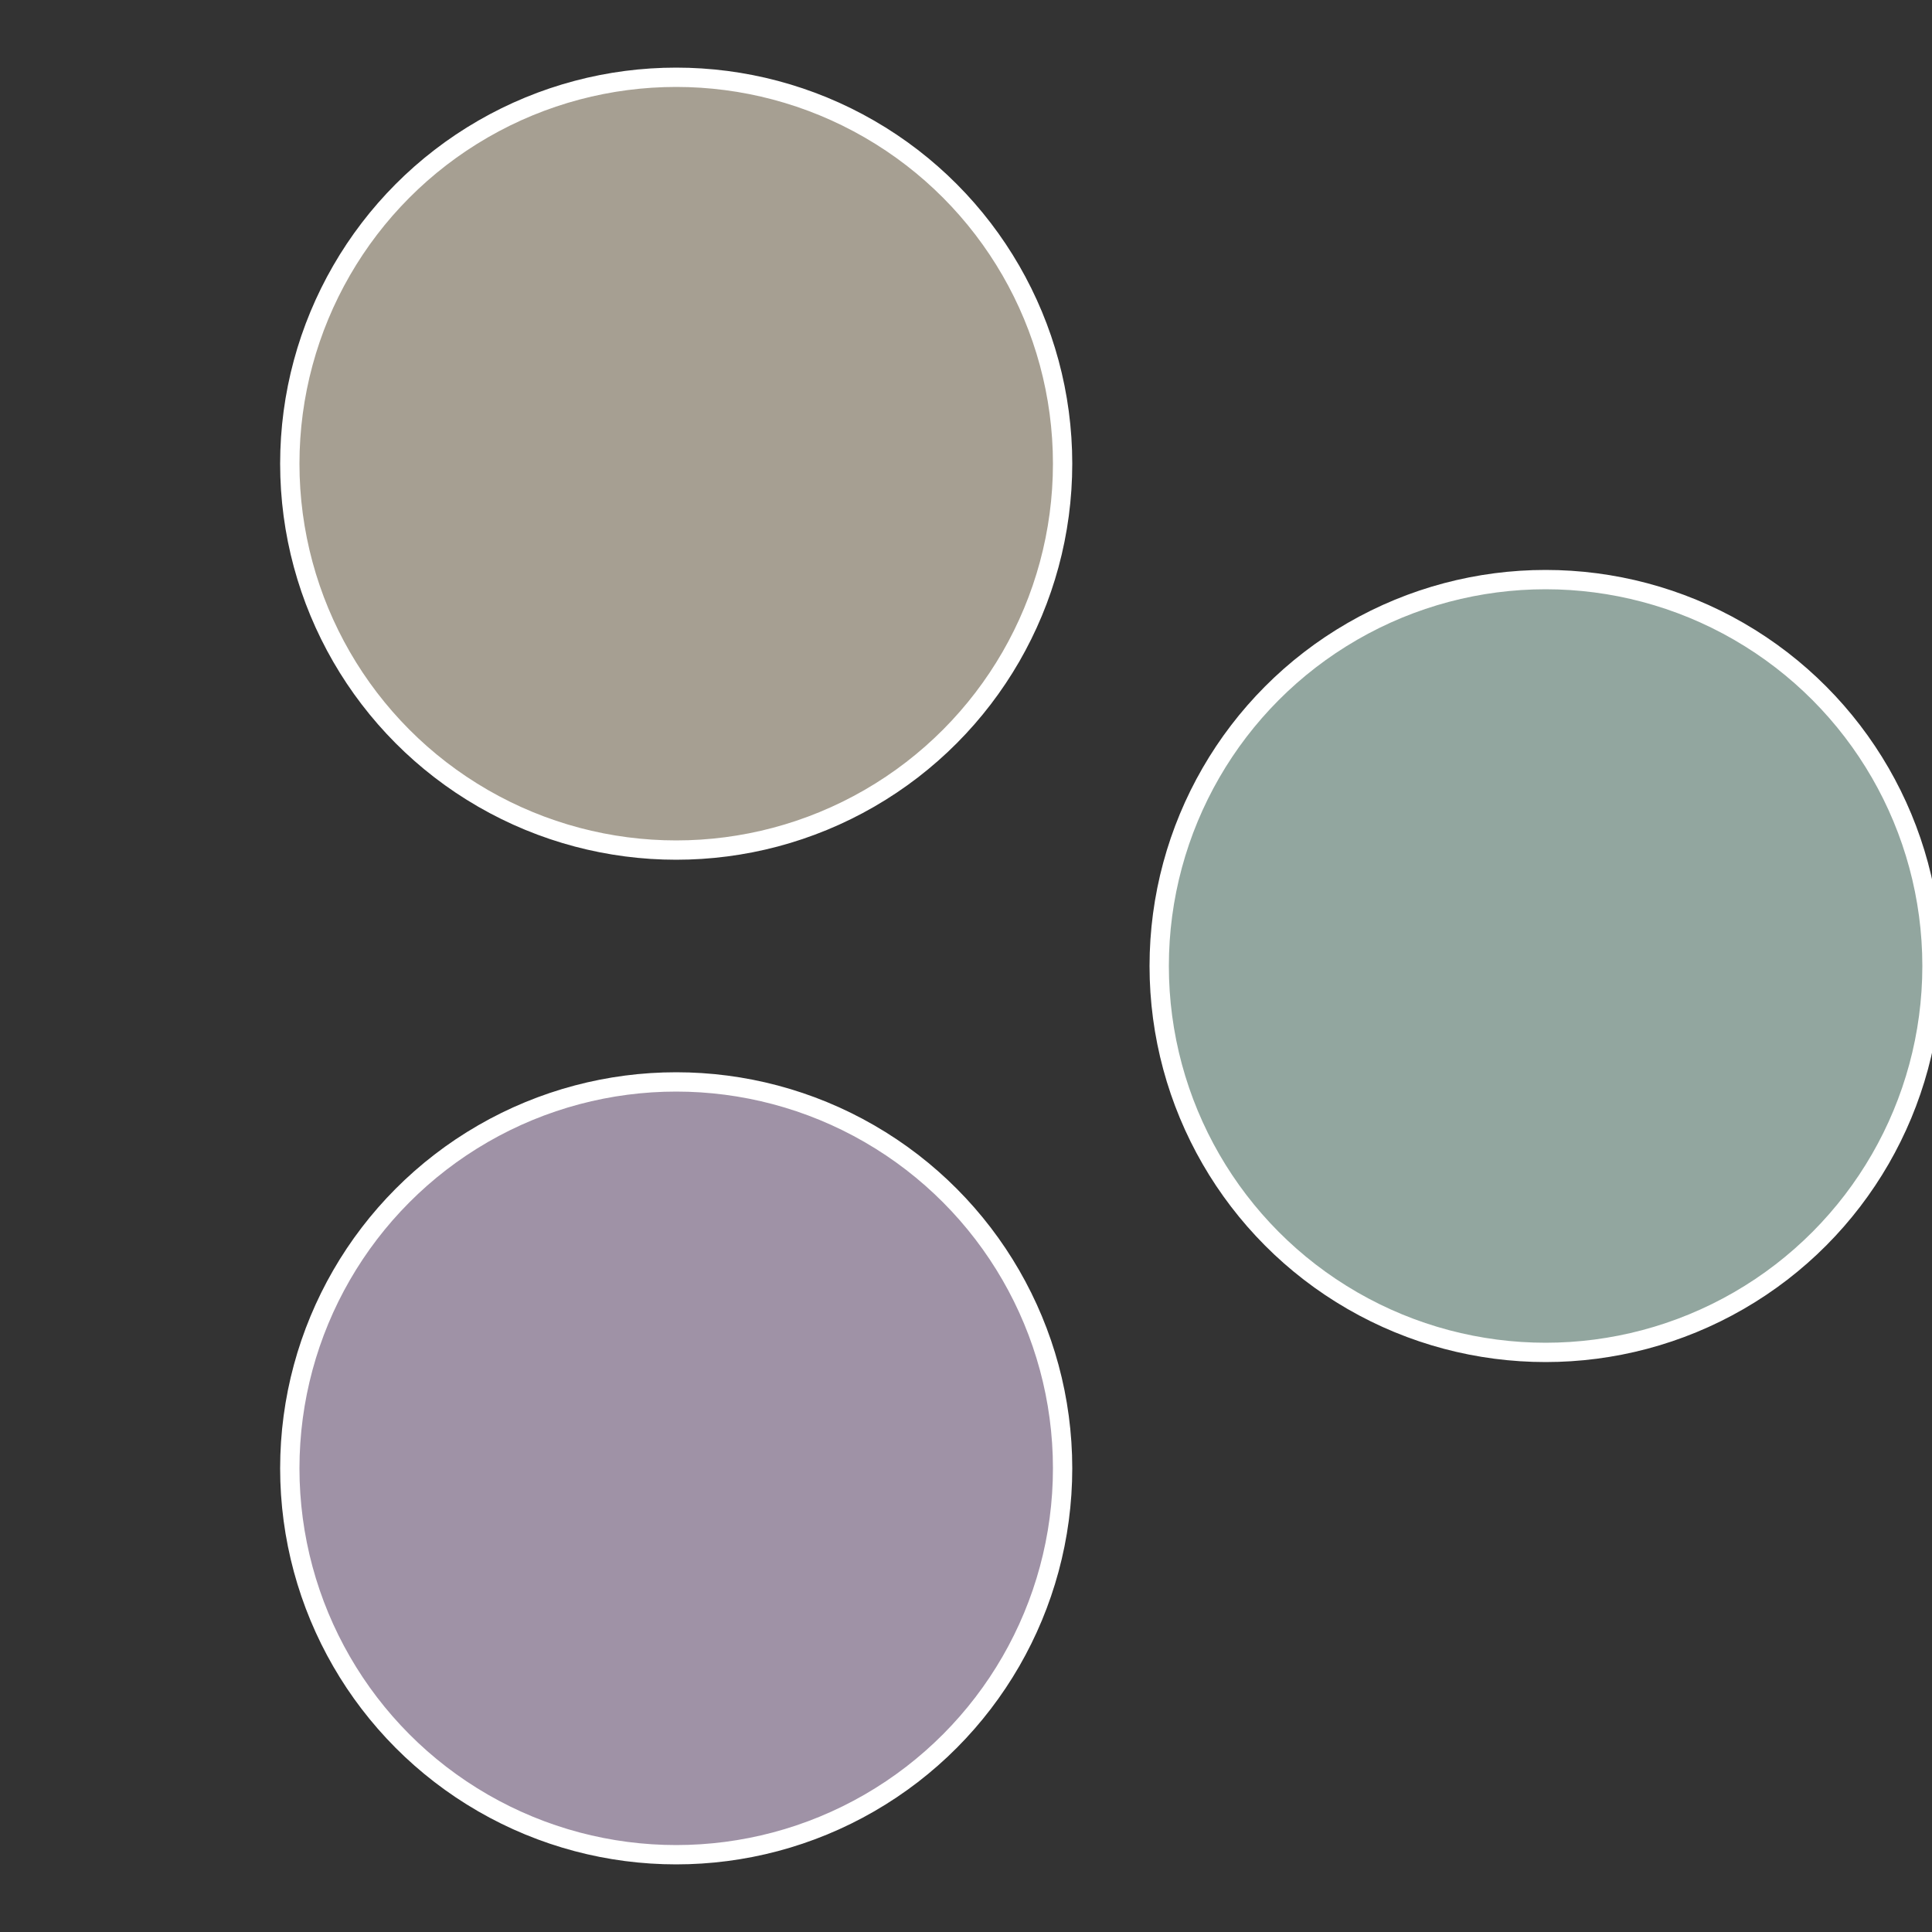 <?xml version="1.0" standalone="no"?>
<svg width="500" height="500" viewBox="-1 -1 2 2" xmlns="http://www.w3.org/2000/svg">
 
                <rect x="-1" y="-1" width="2" height="2" fill="#333333" stroke="none"/>
 
                <circle cx="0.6" cy="0" r="0.4" fill="#92a69f" stroke="#fff" stroke-width="1%" />
             
                <circle cx="-0.3" cy="0.52" r="0.4" fill="#9f92a6" stroke="#fff" stroke-width="1%" />
             
                <circle cx="-0.3" cy="-0.52" r="0.4" fill="#a69f92" stroke="#fff" stroke-width="1%" />
            </svg>
